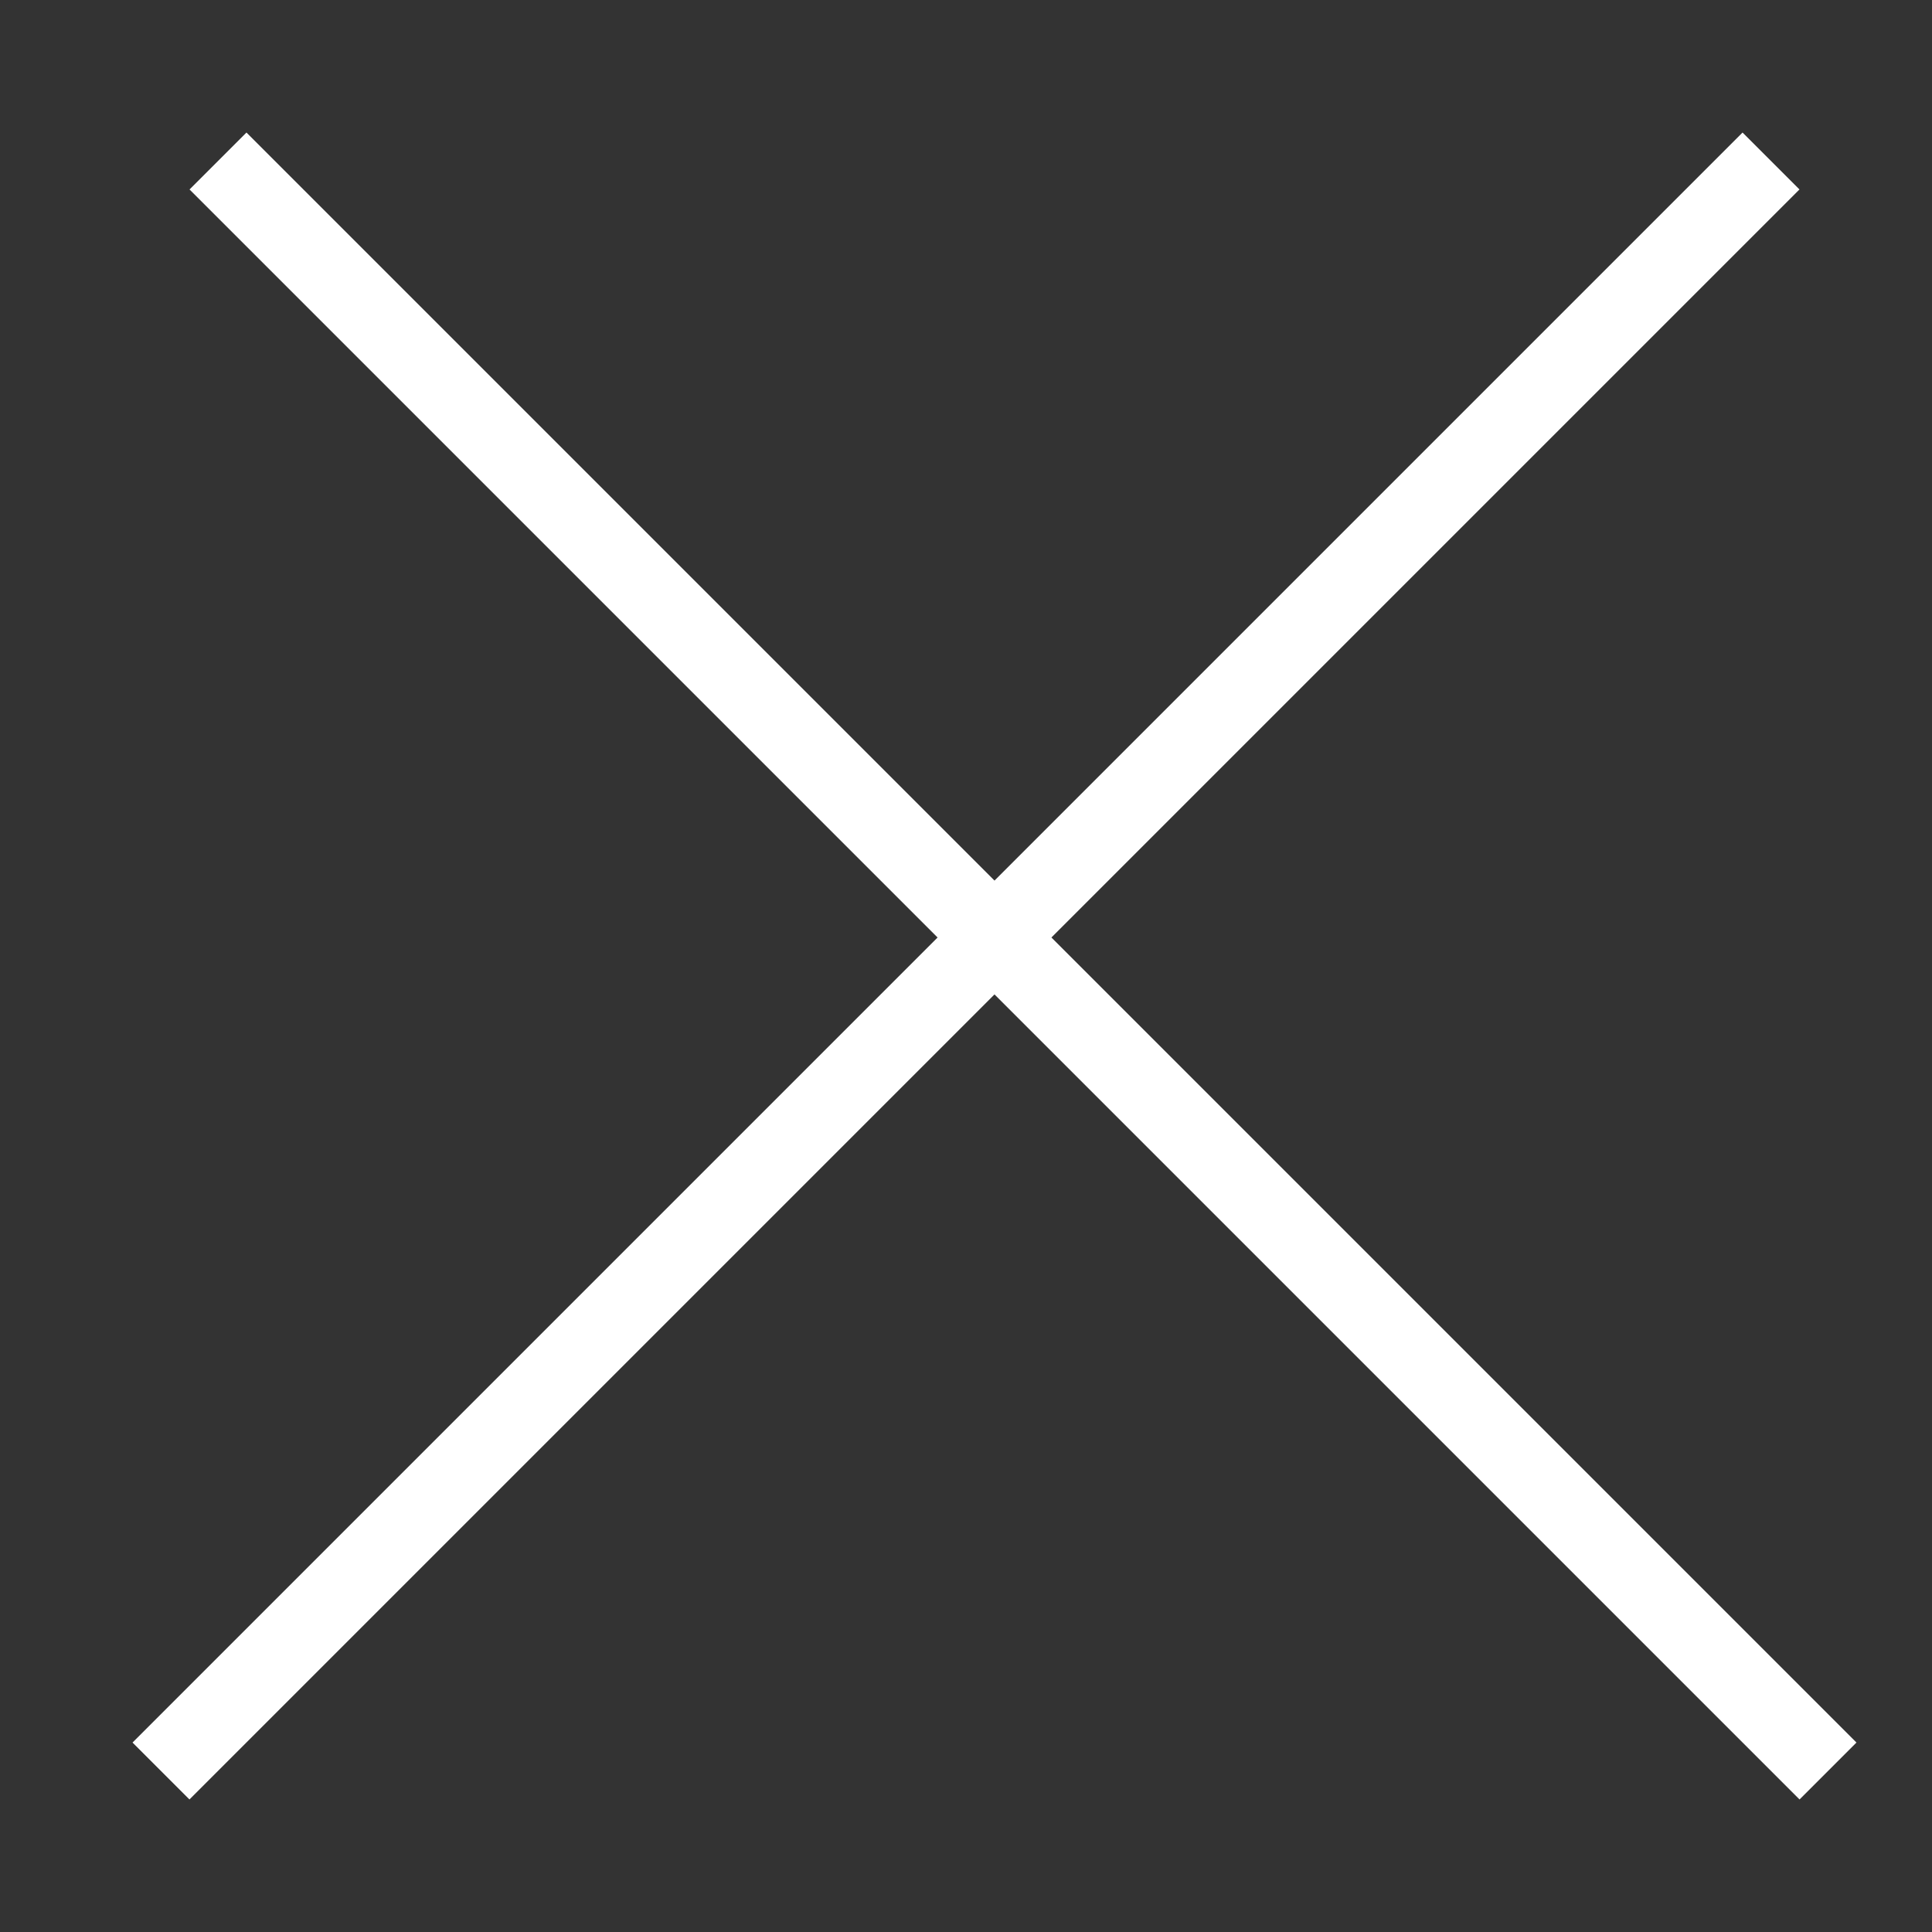 <svg width="12" height="12" viewBox="0 0 12 12" fill="none" xmlns="http://www.w3.org/2000/svg">
<rect x="0" y="0" width="12" height="12" fill="#333333" stroke="none"/>
<path d="M1.354 1L11.354 11M1 11L11 1" stroke="white" stroke-width="0.5"/>
</svg>
